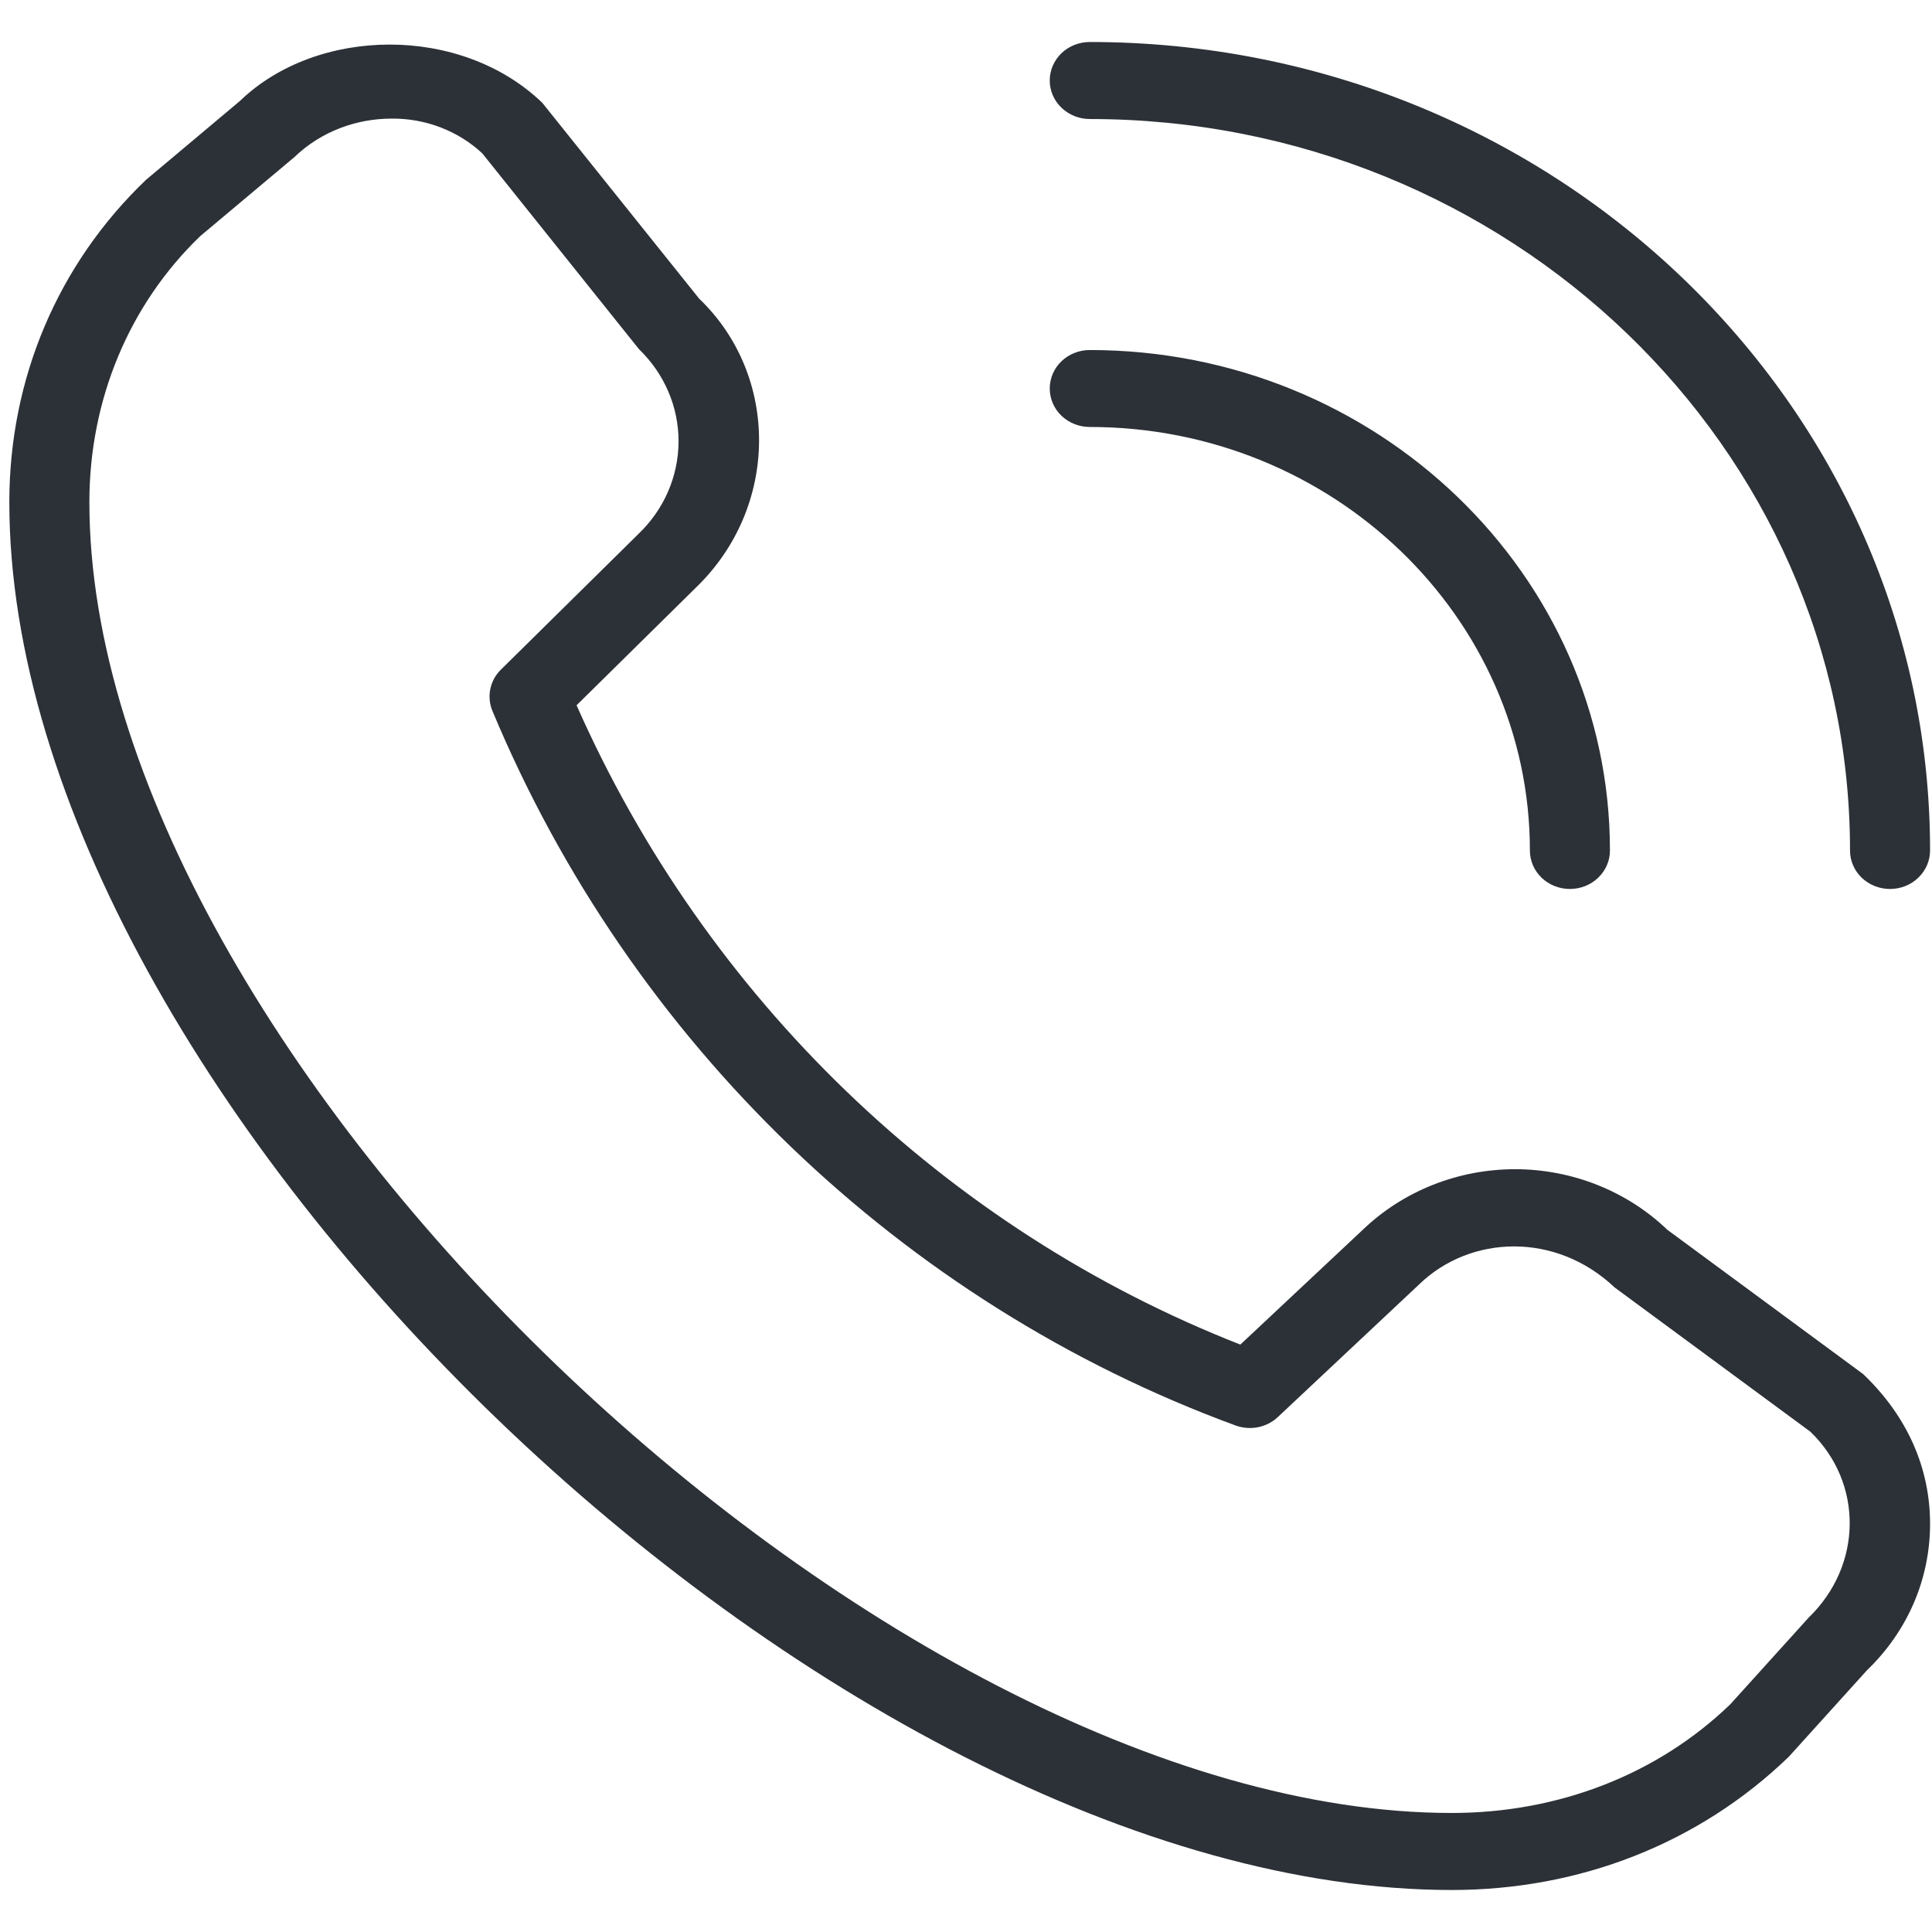 <?xml version="1.0" encoding="UTF-8"?> <svg xmlns="http://www.w3.org/2000/svg" width="23" height="23" viewBox="0 0 23 23" fill="none"><g clip-path="url(#clip0_419_375)"><path d="M22.5 10.583C22.374 10.583 22.253 10.535 22.163 10.449C22.074 10.363 22.024 10.247 22.024 10.125C22.024 5.324 17.963 1.417 12.973 1.417C12.847 1.417 12.726 1.368 12.636 1.282C12.547 1.196 12.497 1.08 12.497 0.958C12.497 0.837 12.547 0.72 12.636 0.634C12.726 0.548 12.847 0.5 12.973 0.5C18.489 0.5 22.977 4.817 22.977 10.125C22.977 10.247 22.926 10.363 22.837 10.449C22.748 10.535 22.627 10.583 22.5 10.583ZM19.166 10.125C19.166 6.84 16.388 4.167 12.973 4.167C12.847 4.167 12.726 4.215 12.636 4.301C12.547 4.387 12.497 4.503 12.497 4.625C12.497 4.747 12.547 4.863 12.636 4.949C12.726 5.035 12.847 5.083 12.973 5.083C15.863 5.083 18.213 7.345 18.213 10.125C18.213 10.247 18.263 10.363 18.352 10.449C18.442 10.535 18.563 10.583 18.689 10.583C18.816 10.583 18.937 10.535 19.026 10.449C19.116 10.363 19.166 10.247 19.166 10.125ZM21.294 20.915L22.226 19.884C22.71 19.418 22.977 18.799 22.977 18.14C22.977 17.482 22.71 16.862 22.179 16.357L19.849 14.64C19.368 14.179 18.717 13.92 18.038 13.919C17.359 13.919 16.707 14.177 16.226 14.638L14.766 16.007C11.26 14.633 8.404 11.882 6.864 8.396L8.282 6.998C9.281 6.037 9.281 4.472 8.323 3.555L6.456 1.224C5.488 0.292 3.776 0.314 2.855 1.203L1.737 2.142C0.688 3.146 0.111 4.509 0.111 5.978C0.111 13.081 9.901 22.5 17.283 22.5C18.81 22.5 20.226 21.945 21.294 20.915ZM5.741 1.825L7.607 4.157C7.909 4.448 8.079 4.844 8.078 5.256C8.077 5.667 7.907 6.062 7.604 6.353L5.963 7.972C5.898 8.035 5.855 8.116 5.837 8.203C5.819 8.29 5.828 8.381 5.862 8.463C7.509 12.409 10.733 15.51 14.709 16.97C14.794 17.001 14.886 17.008 14.975 16.991C15.064 16.973 15.146 16.932 15.211 16.871L16.893 15.292L16.897 15.288C17.506 14.701 18.521 14.663 19.222 15.327L21.552 17.044C22.18 17.648 22.18 18.631 21.53 19.259L20.598 20.29C19.733 21.124 18.555 21.583 17.283 21.583C10.462 21.583 1.064 12.541 1.064 5.978C1.064 4.754 1.541 3.621 2.385 2.81L3.505 1.87C3.825 1.562 4.247 1.412 4.662 1.412C5.065 1.408 5.453 1.557 5.742 1.826L5.741 1.825Z" fill="#2C3137"></path></g><defs><clipPath id="clip0_419_375"><rect width="22.865" height="22" fill="white" transform="translate(0.111 0.5)"></rect></clipPath></defs></svg> 